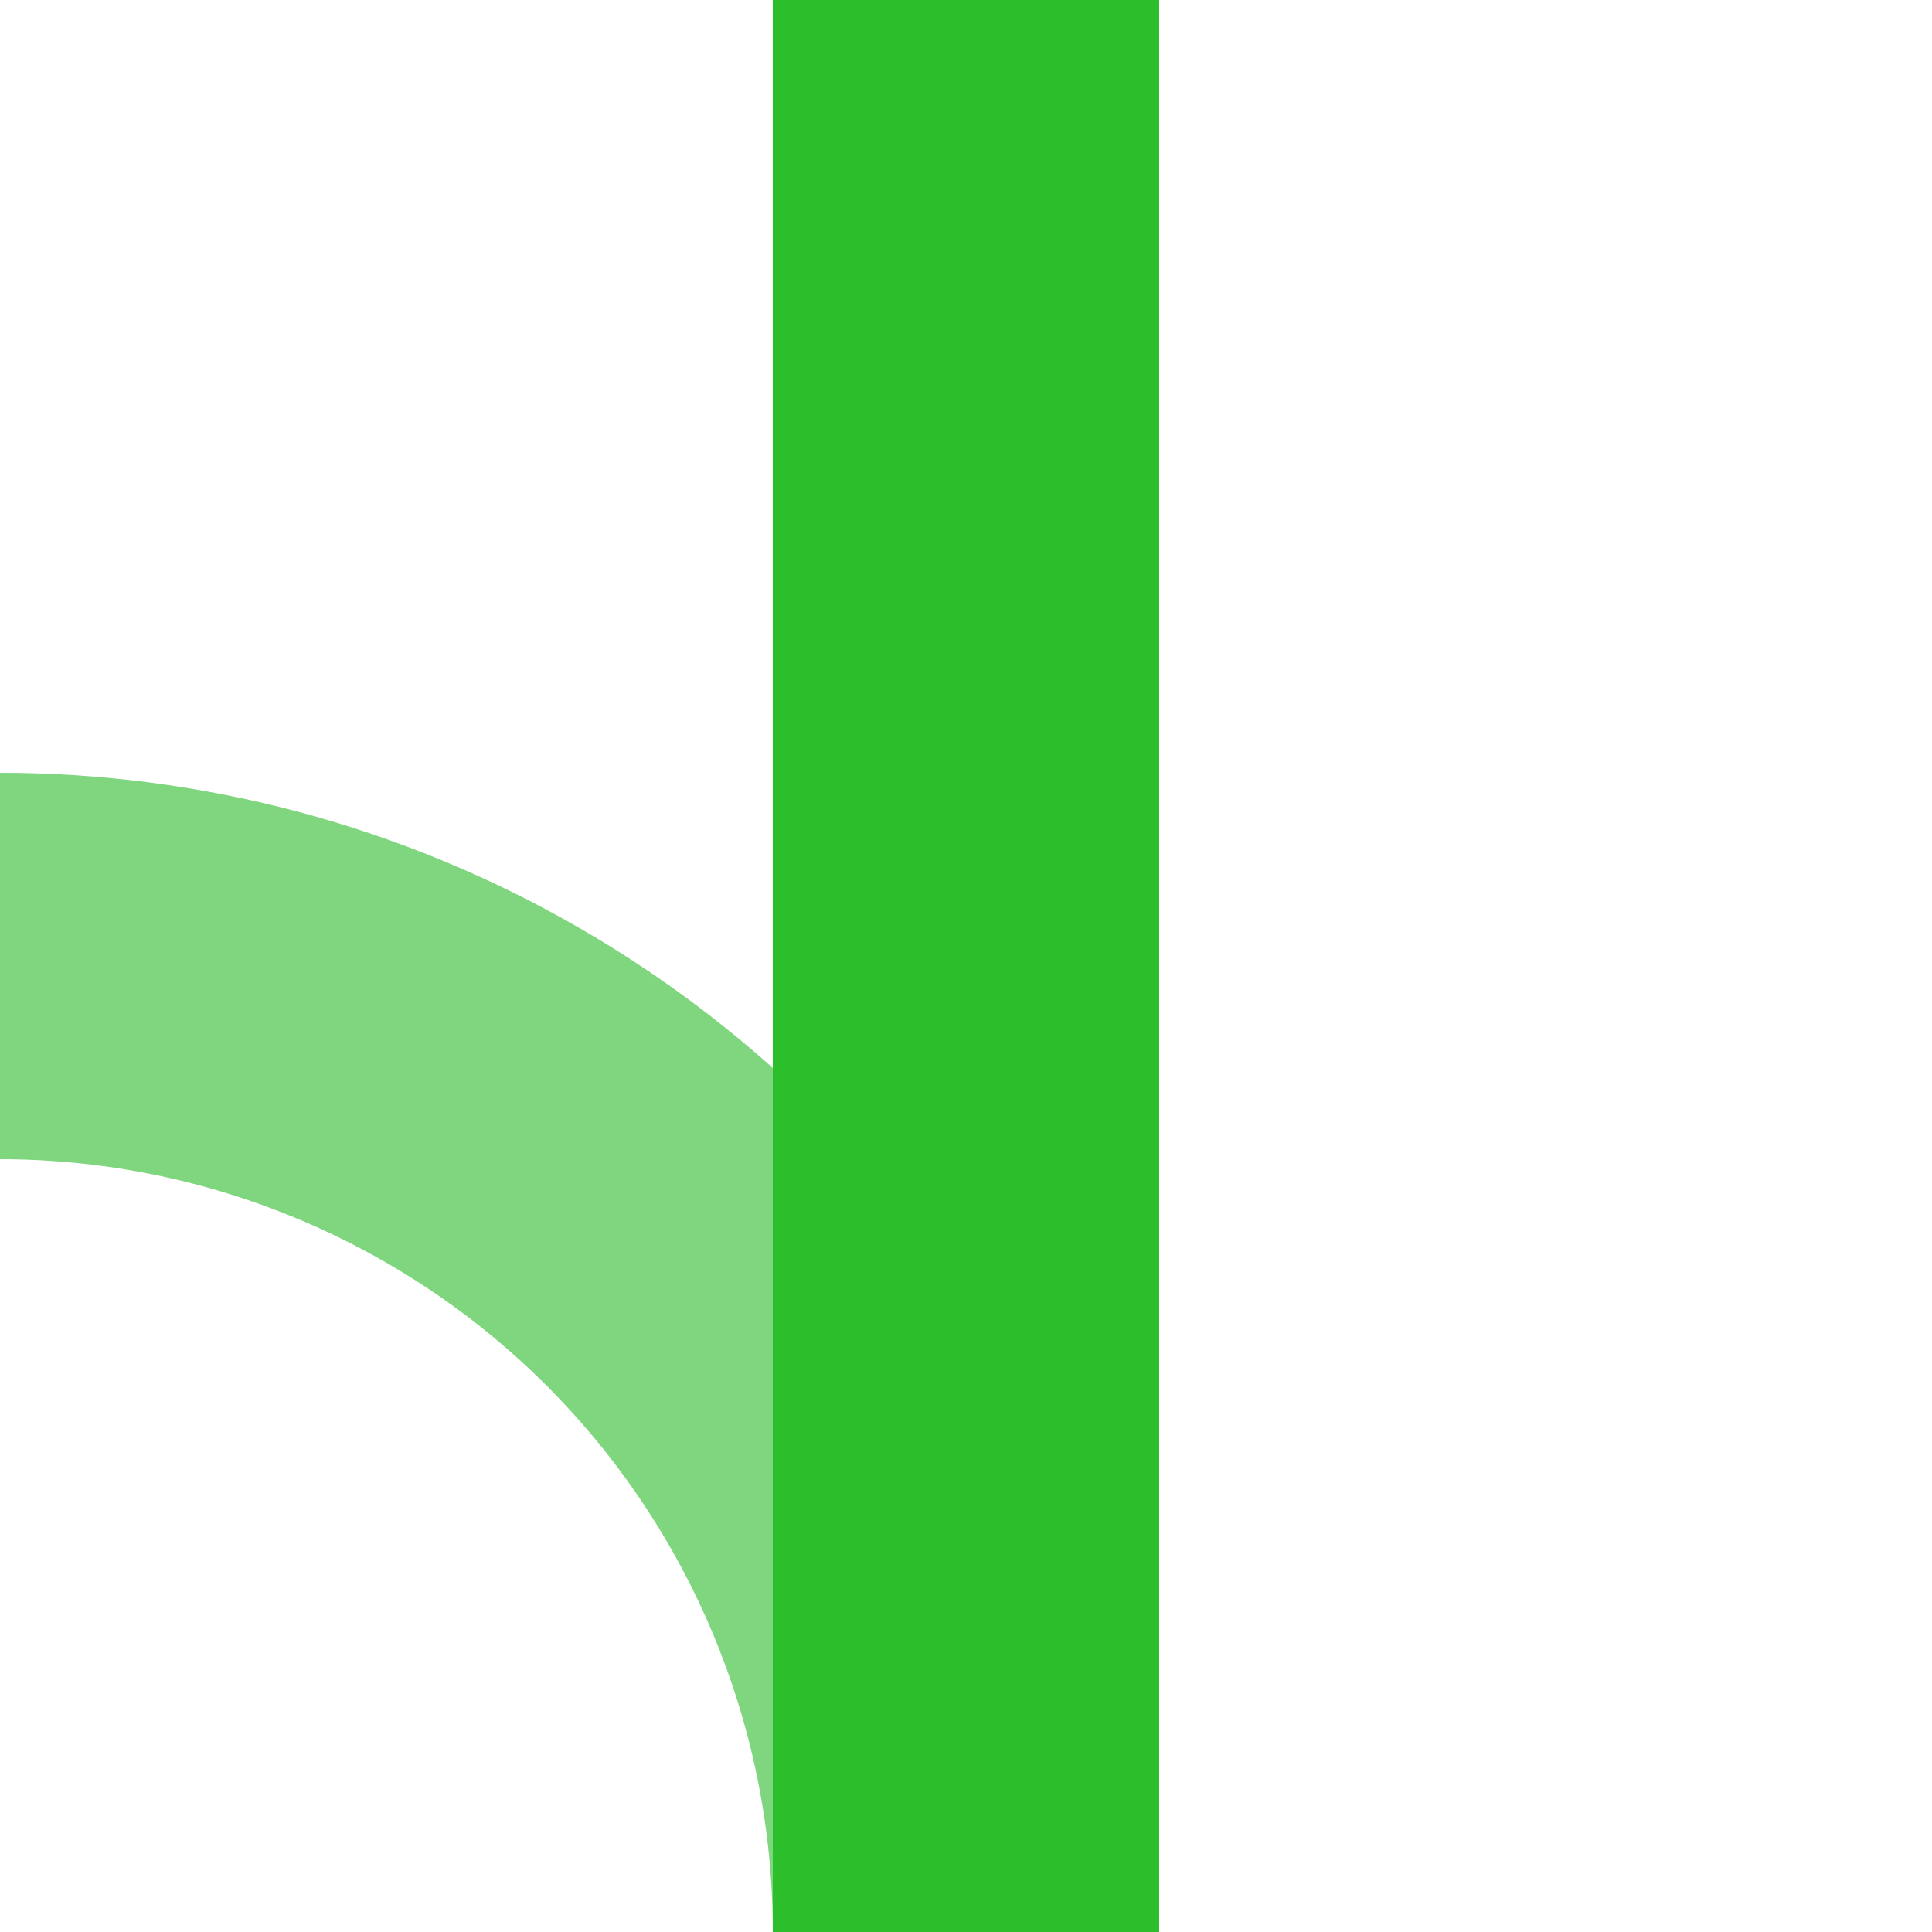 <?xml version="1.0" encoding="UTF-8"?>
<svg xmlns="http://www.w3.org/2000/svg" width="500" height="500">
 <title>hABZg+r green</title>
 <g stroke-width="100" fill="none">
  <circle stroke="#7FD67E" cx="0" cy="500" r="250"/>
  <path stroke="#2DBE2C" d="M 250,0 V 500"/>
 </g>
</svg>